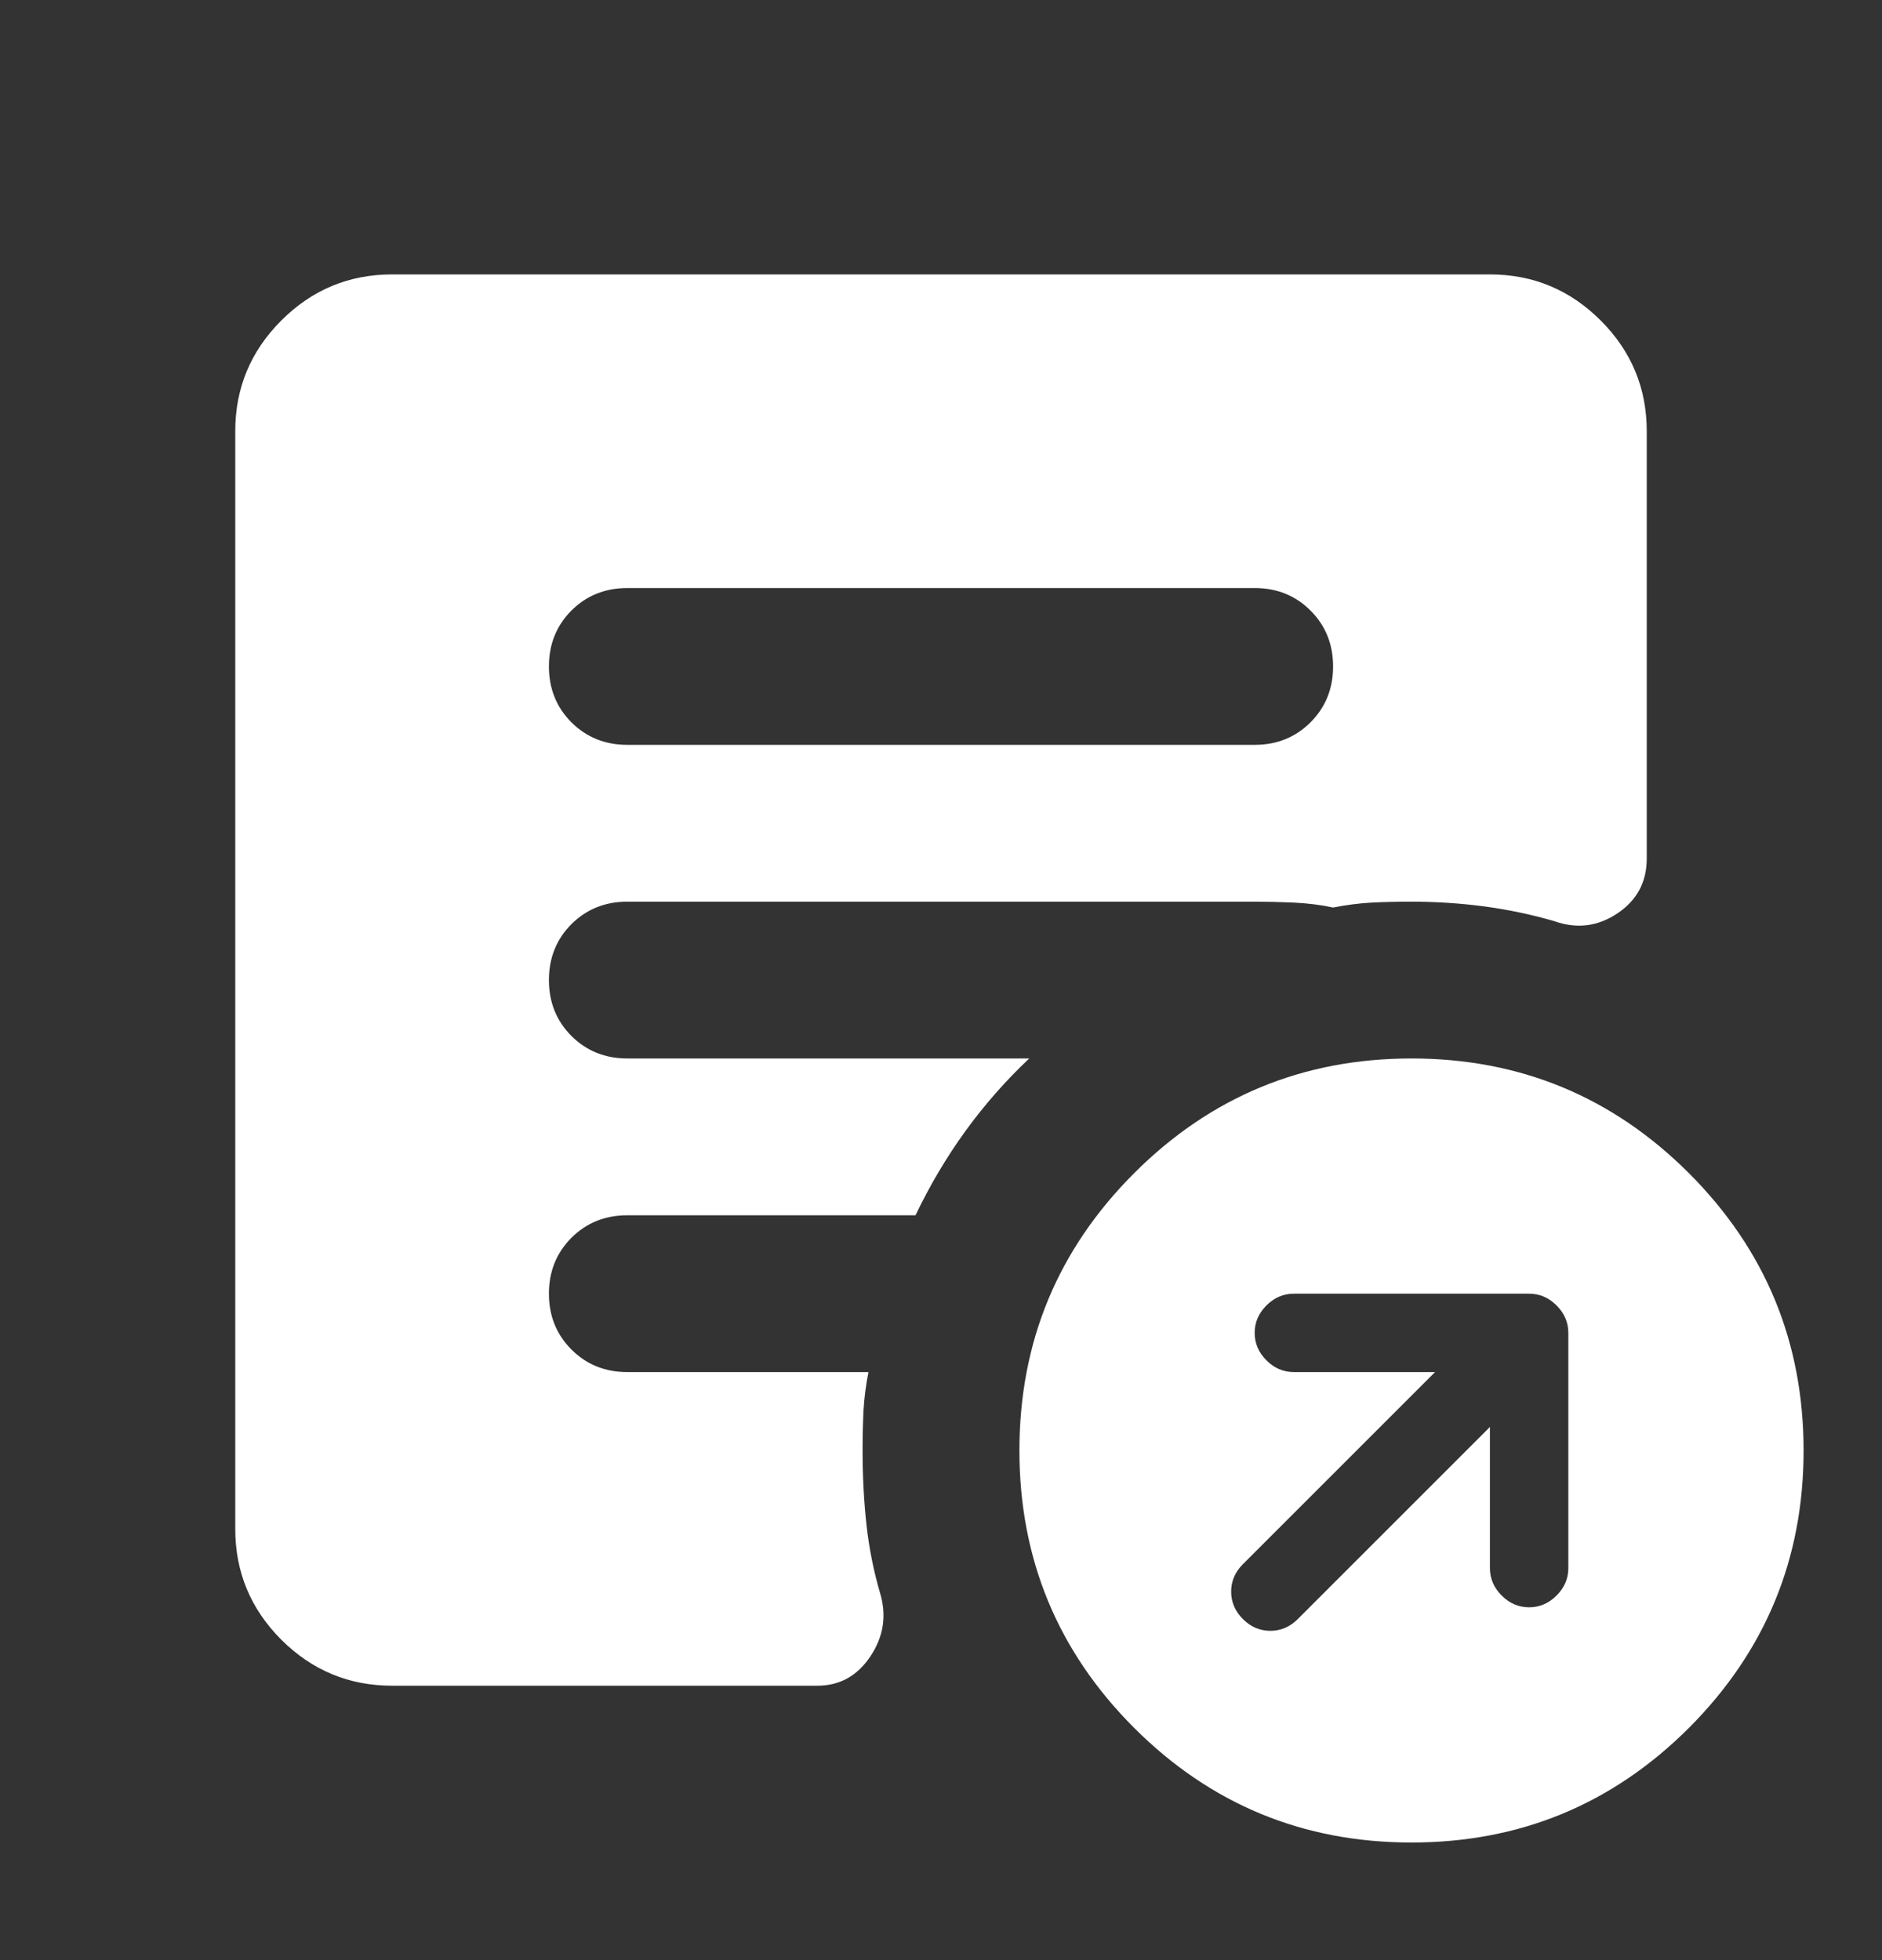 <svg width="24" height="25" viewBox="0 0 24 25" fill="none" xmlns="http://www.w3.org/2000/svg">
<rect x="0" y="0" width="24" height="25" fill="#333333" stroke="none"/>
<path d="M19 18.2V20C19 20.133 19.05 20.25 19.15 20.35C19.25 20.45 19.367 20.5 19.5 20.5C19.633 20.5 19.75 20.45 19.85 20.35C19.95 20.25 20 20.133 20 20V17C20 16.867 19.95 16.75 19.85 16.65C19.75 16.55 19.633 16.5 19.5 16.5H16.5C16.367 16.5 16.25 16.55 16.15 16.65C16.05 16.75 16 16.867 16 17C16 17.133 16.05 17.25 16.15 17.35C16.25 17.45 16.367 17.5 16.5 17.5H18.3L15.85 19.95C15.75 20.05 15.7 20.167 15.7 20.3C15.7 20.433 15.75 20.55 15.85 20.65C15.95 20.75 16.067 20.8 16.2 20.8C16.333 20.8 16.45 20.75 16.55 20.65L19 18.2ZM18 23.5C16.617 23.5 15.438 23.012 14.463 22.038C13.488 21.062 13 19.883 13 18.5C13 17.117 13.488 15.938 14.463 14.963C15.438 13.988 16.617 13.5 18 13.5C19.383 13.5 20.562 13.988 21.538 14.963C22.512 15.938 23 17.117 23 18.5C23 19.883 22.512 21.062 21.538 22.038C20.562 23.012 19.383 23.5 18 23.5ZM8 9.5H16C16.283 9.5 16.521 9.404 16.712 9.213C16.904 9.021 17 8.783 17 8.5C17 8.217 16.904 7.979 16.712 7.787C16.521 7.596 16.283 7.5 16 7.5H8C7.717 7.5 7.479 7.596 7.287 7.787C7.096 7.979 7 8.217 7 8.5C7 8.783 7.096 9.021 7.287 9.213C7.479 9.404 7.717 9.5 8 9.5ZM5 21.5C4.45 21.5 3.979 21.304 3.587 20.913C3.196 20.521 3 20.05 3 19.5V5.5C3 4.95 3.196 4.479 3.587 4.088C3.979 3.696 4.45 3.5 5 3.5H19C19.55 3.5 20.021 3.696 20.413 4.088C20.804 4.479 21 4.95 21 5.5V10.95C21 11.25 20.875 11.483 20.625 11.65C20.375 11.817 20.108 11.85 19.825 11.75C19.542 11.667 19.246 11.604 18.938 11.562C18.629 11.521 18.317 11.5 18 11.5C17.817 11.5 17.646 11.504 17.488 11.512C17.329 11.521 17.167 11.542 17 11.575C16.85 11.542 16.683 11.521 16.5 11.512C16.317 11.504 16.15 11.5 16 11.5H8C7.717 11.5 7.479 11.596 7.287 11.787C7.096 11.979 7 12.217 7 12.5C7 12.783 7.096 13.021 7.287 13.213C7.479 13.404 7.717 13.5 8 13.5H13.125C12.825 13.783 12.554 14.092 12.312 14.425C12.071 14.758 11.858 15.117 11.675 15.5H8C7.717 15.5 7.479 15.596 7.287 15.787C7.096 15.979 7 16.217 7 16.5C7 16.783 7.096 17.021 7.287 17.212C7.479 17.404 7.717 17.5 8 17.5H11.075C11.042 17.667 11.021 17.829 11.012 17.988C11.004 18.146 11 18.317 11 18.5C11 18.833 11.017 19.15 11.05 19.45C11.083 19.75 11.142 20.042 11.225 20.325C11.308 20.608 11.267 20.875 11.1 21.125C10.933 21.375 10.708 21.5 10.425 21.5H5Z" fill="white"/>
</svg>
